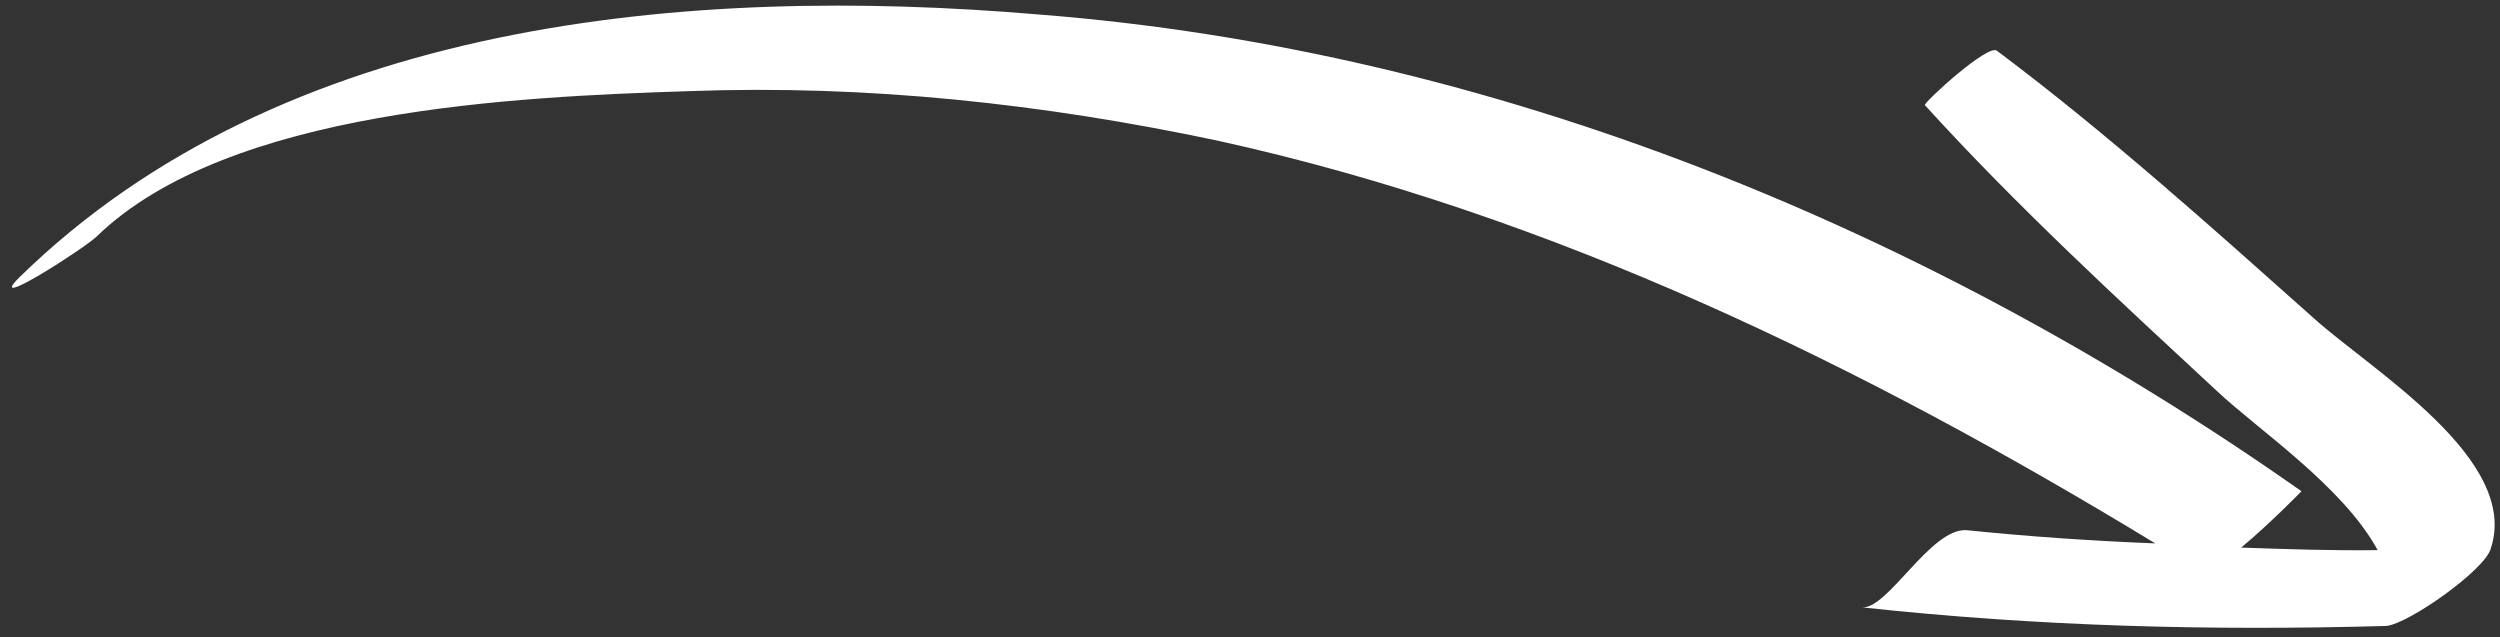 <svg xmlns="http://www.w3.org/2000/svg" width="204" height="52" viewBox="0 0 204 52" fill="none"><rect x="0" y="0" width="204" height="52" fill="#333333" stroke="none"/><path d="M188.825 25.984C180.451 18.526 171.946 10.882 162.951 4.142C162.238 3.531 156.938 8.394 157.069 8.58C164.635 16.888 172.689 24.293 180.875 31.884C184.255 35.069 191.165 39.659 194.018 44.889C190.392 44.944 186.635 44.813 182.878 44.683C185.19 42.77 187.802 40.086 187.802 40.086C157.551 18.83 122.036 4.084 84.749 1.182C56.252 -1.246 23.038 1.613 1.554 22.657C-1.247 25.473 6.909 20.264 7.905 19.281C18.619 8.918 42.139 7.897 56.191 7.438C70.75 6.899 85.101 8.458 99.358 11.478C126.725 17.492 152.135 29.907 175.871 44.341C170.649 44.132 165.614 43.789 160.449 43.261C157.518 43.103 154.039 49.744 151.935 49.559C166.286 51.118 180.357 51.483 194.728 51.077C196.569 50.89 202.771 46.505 203.241 44.778C205.688 37.474 193.5 30.204 188.825 25.984Z" fill="white"></path></svg>